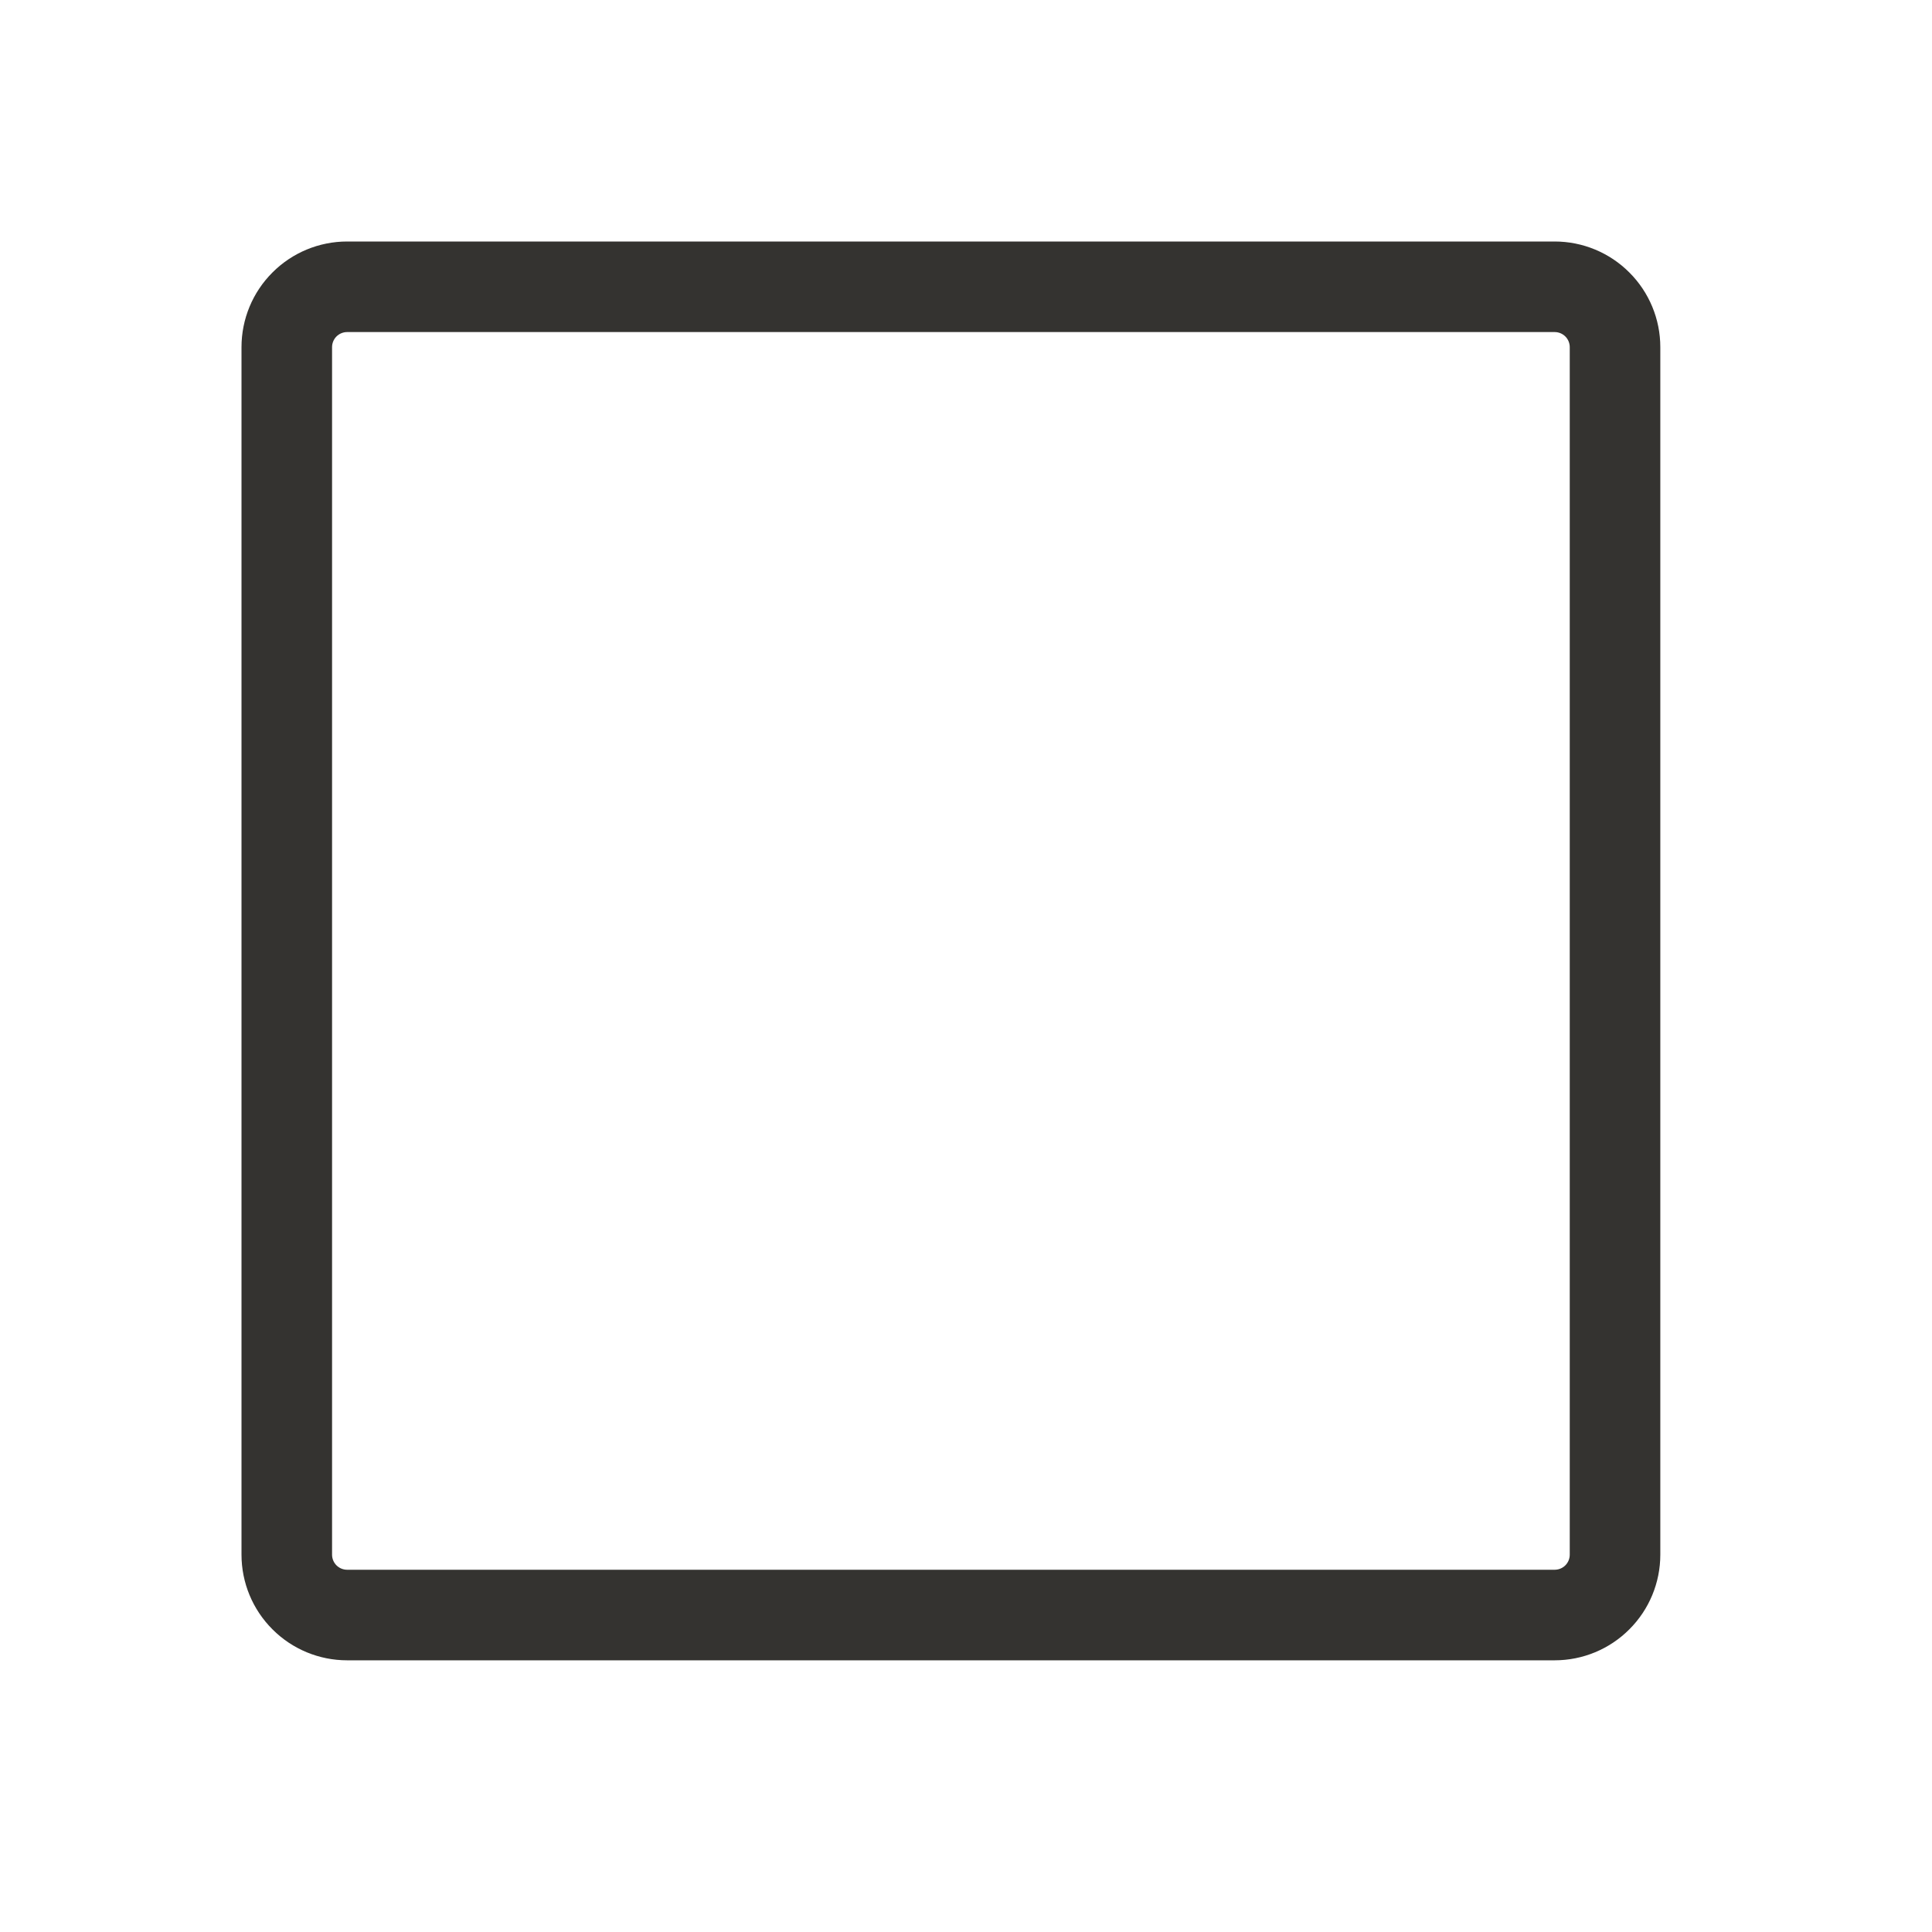 <svg width="32" height="32" viewBox="0 0 32 32" fill="none" xmlns="http://www.w3.org/2000/svg">
<path d="M25.75 4H5.75C5.286 4 4.841 4.184 4.513 4.513C4.184 4.841 4 5.286 4 5.75V25.75C4 26.214 4.184 26.659 4.513 26.987C4.841 27.316 5.286 27.5 5.75 27.5H25.75C26.214 27.5 26.659 27.316 26.987 26.987C27.316 26.659 27.5 26.214 27.5 25.75V5.75C27.5 5.286 27.316 4.841 26.987 4.513C26.659 4.184 26.214 4 25.75 4ZM26 25.75C26 25.816 25.974 25.88 25.927 25.927C25.88 25.974 25.816 26 25.75 26H5.75C5.684 26 5.62 25.974 5.573 25.927C5.526 25.88 5.5 25.816 5.5 25.75V5.75C5.5 5.684 5.526 5.62 5.573 5.573C5.62 5.526 5.684 5.5 5.75 5.5H25.75C25.816 5.5 25.88 5.526 25.927 5.573C25.974 5.62 26 5.684 26 5.75V25.75Z" fill="#343330"/>
</svg>
